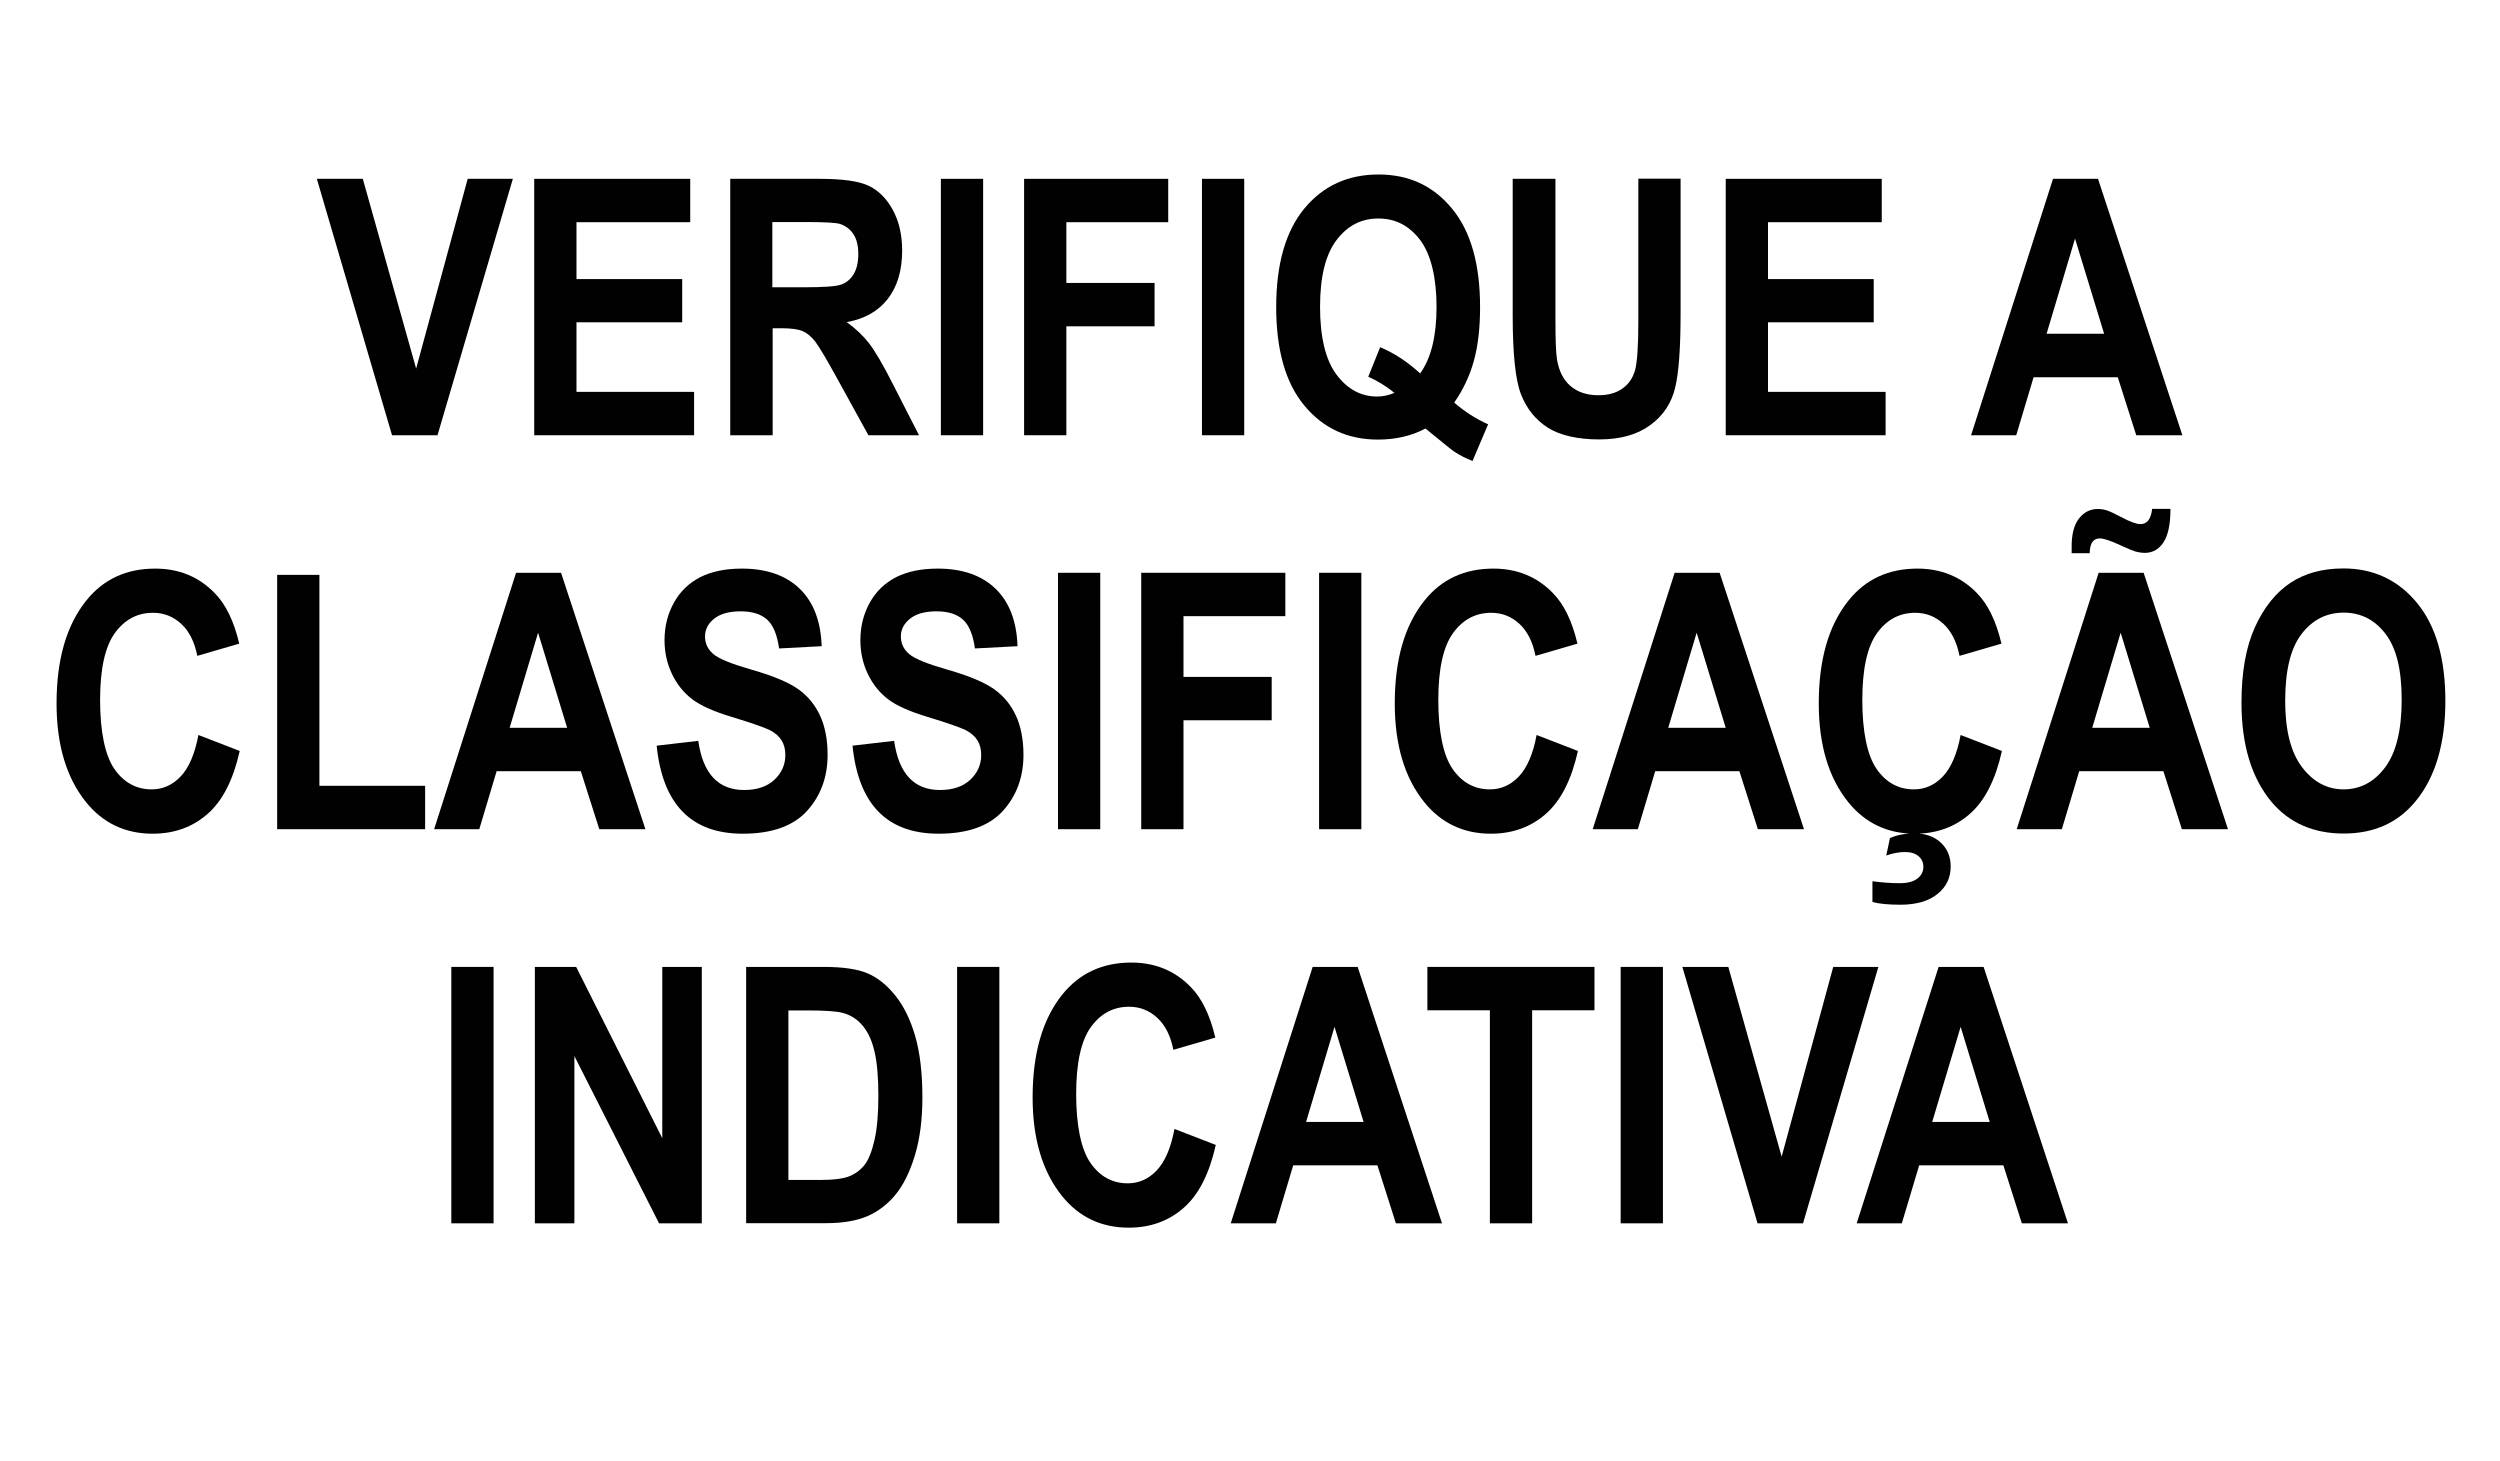 <?xml version="1.0" encoding="UTF-8"?>
<svg id="TM_black" data-name="TM black" xmlns="http://www.w3.org/2000/svg" width="155.6" height="90.93" viewBox="0 0 155.6 90.93">
  <defs>
    <style>
      .cls-1 {
        fill: #010101;
      }
    </style>
  </defs>
  <path class="cls-1" d="M24.4,27.09l-4.68-15.96h2.86l3.32,11.81,3.21-11.81h2.81l-4.69,15.96h-2.82Z"/>
  <path class="cls-1" d="M33.25,27.09v-15.96h9.71v2.7h-7.08v3.54h6.58v2.69h-6.58v4.33h7.32v2.7h-9.95Z"/>
  <path class="cls-1" d="M45.45,27.09v-15.96h5.56c1.42,0,2.44.14,3.05.43.61.29,1.11.78,1.5,1.49.39.71.59,1.56.59,2.54,0,1.25-.3,2.25-.9,3.02s-1.45,1.24-2.55,1.44c.57.41,1.03.85,1.4,1.33.37.48.88,1.35,1.51,2.6l1.59,3.11h-3.15l-1.91-3.47c-.69-1.26-1.16-2.04-1.4-2.36-.25-.32-.51-.53-.78-.65-.28-.12-.72-.18-1.33-.18h-.54v6.66h-2.63ZM48.08,17.88h1.96c1.2,0,1.96-.05,2.29-.16.33-.11.59-.32.79-.64.2-.32.3-.74.3-1.27s-.1-.92-.3-1.23c-.2-.31-.48-.52-.83-.64-.25-.08-.96-.12-2.15-.12h-2.07v4.05Z"/>
  <path class="cls-1" d="M58.56,27.09v-15.96h2.63v15.96h-2.63Z"/>
  <path class="cls-1" d="M63.74,27.09v-15.96h8.97v2.7h-6.34v3.78h5.49v2.7h-5.49v6.78h-2.63Z"/>
  <path class="cls-1" d="M74.81,27.09v-15.96h2.63v15.96h-2.63Z"/>
  <path class="cls-1" d="M90.51,25.06c.65.56,1.35,1.01,2.11,1.35l-.97,2.28c-.39-.15-.78-.34-1.15-.59-.09-.05-.68-.53-1.78-1.43-.86.46-1.85.69-2.96.69-1.89,0-3.41-.71-4.58-2.12s-1.75-3.46-1.75-6.13.59-4.73,1.76-6.14c1.17-1.41,2.71-2.11,4.61-2.11s3.41.71,4.57,2.12c1.17,1.41,1.75,3.46,1.75,6.14,0,1.3-.13,2.42-.39,3.35-.26.94-.67,1.8-1.23,2.6ZM88.39,23.24c.68-.94,1.02-2.32,1.02-4.13s-.34-3.26-1.01-4.16c-.68-.9-1.54-1.35-2.61-1.35s-1.93.45-2.61,1.35c-.68.9-1.02,2.28-1.02,4.15s.34,3.3,1.02,4.21c.68.91,1.52,1.37,2.53,1.37.38,0,.74-.08,1.08-.23-.55-.44-1.1-.77-1.63-1l.74-1.84c.87.36,1.7.91,2.49,1.63Z"/>
  <path class="cls-1" d="M94.18,11.13h2.63v8.64c0,1.34.03,2.22.1,2.62.12.7.39,1.25.83,1.63.44.38,1.02.58,1.74.58.61,0,1.11-.14,1.49-.41.39-.27.65-.65.79-1.13.14-.48.21-1.52.21-3.11v-8.83h2.63v8.38c0,2.14-.11,3.69-.34,4.64-.23.95-.74,1.73-1.55,2.32-.8.59-1.86.89-3.17.89s-2.43-.24-3.2-.73c-.77-.49-1.32-1.18-1.67-2.07s-.52-2.53-.52-4.92v-8.51Z"/>
  <path class="cls-1" d="M107.41,27.09v-15.96h9.71v2.7h-7.08v3.54h6.58v2.69h-6.58v4.33h7.32v2.7h-9.95Z"/>
  <path class="cls-1" d="M135.82,27.09h-2.86l-1.15-3.61h-5.24l-1.08,3.61h-2.81l5.1-15.96h2.8l5.25,15.96ZM130.96,20.77l-1.81-5.92-1.77,5.92h3.58Z"/>
  <path class="cls-1" d="M12.36,45.75l2.56.99c-.4,1.79-1.06,3.09-1.99,3.91-.93.82-2.07,1.24-3.43,1.24-1.71,0-3.09-.66-4.15-1.97-1.22-1.52-1.83-3.56-1.83-6.14,0-2.72.61-4.85,1.84-6.39,1.07-1.34,2.5-2,4.3-2,1.47,0,2.7.5,3.68,1.5.71.71,1.22,1.77,1.55,3.17l-2.61.76c-.17-.86-.5-1.53-1-1.99s-1.08-.69-1.76-.69c-.97,0-1.76.42-2.37,1.26-.61.84-.92,2.23-.92,4.17s.3,3.44.89,4.29c.59.85,1.37,1.27,2.32,1.27.7,0,1.3-.27,1.81-.81.51-.54.88-1.4,1.1-2.58Z"/>
  <path class="cls-1" d="M17.25,51.61v-15.83h2.63v13.13h6.58v2.7h-9.21Z"/>
  <path class="cls-1" d="M40.16,51.61h-2.86l-1.15-3.61h-5.24l-1.08,3.61h-2.81l5.1-15.96h2.8l5.25,15.96ZM35.3,45.3l-1.81-5.92-1.77,5.92h3.58Z"/>
  <path class="cls-1" d="M40.88,46.41l2.58-.3c.29,2.04,1.24,3.06,2.85,3.06.8,0,1.43-.21,1.88-.63s.69-.93.69-1.55c0-.36-.08-.67-.24-.92-.16-.25-.4-.46-.73-.63-.33-.16-1.12-.44-2.37-.82-1.13-.34-1.95-.71-2.47-1.11s-.94-.92-1.25-1.57c-.31-.65-.46-1.35-.46-2.09,0-.87.2-1.65.59-2.35s.94-1.22,1.64-1.58c.7-.35,1.56-.53,2.58-.53,1.54,0,2.74.42,3.6,1.25.86.83,1.32,2.03,1.37,3.58l-2.65.14c-.12-.86-.37-1.46-.75-1.8s-.93-.51-1.64-.51-1.26.15-1.64.45c-.38.3-.58.67-.58,1.11s.17.8.52,1.1c.35.3,1.15.62,2.41.98,1.33.38,2.29.79,2.88,1.21.59.42,1.04.97,1.35,1.64.31.67.47,1.49.47,2.44,0,1.39-.43,2.55-1.28,3.49s-2.19,1.42-4,1.42c-3.21,0-4.99-1.83-5.36-5.48Z"/>
  <path class="cls-1" d="M53.07,46.41l2.58-.3c.29,2.04,1.24,3.06,2.85,3.06.8,0,1.43-.21,1.88-.63s.69-.93.69-1.55c0-.36-.08-.67-.24-.92-.16-.25-.4-.46-.73-.63-.33-.16-1.12-.44-2.37-.82-1.13-.34-1.95-.71-2.47-1.11s-.94-.92-1.25-1.57c-.31-.65-.46-1.35-.46-2.09,0-.87.2-1.65.59-2.35s.94-1.22,1.64-1.58c.7-.35,1.56-.53,2.58-.53,1.54,0,2.74.42,3.6,1.25.86.83,1.32,2.03,1.37,3.58l-2.65.14c-.12-.86-.37-1.46-.75-1.8s-.93-.51-1.64-.51-1.26.15-1.64.45c-.38.3-.58.67-.58,1.11s.17.8.52,1.1c.35.3,1.15.62,2.41.98,1.33.38,2.29.79,2.88,1.21.59.42,1.04.97,1.35,1.64.31.67.47,1.49.47,2.44,0,1.39-.43,2.55-1.28,3.49s-2.19,1.42-4,1.42c-3.21,0-4.99-1.83-5.36-5.48Z"/>
  <path class="cls-1" d="M65.85,51.61v-15.96h2.63v15.96h-2.63Z"/>
  <path class="cls-1" d="M71.03,51.61v-15.96h8.97v2.7h-6.34v3.78h5.49v2.7h-5.49v6.78h-2.63Z"/>
  <path class="cls-1" d="M82.1,51.61v-15.96h2.63v15.96h-2.63Z"/>
  <path class="cls-1" d="M95.65,45.75l2.56.99c-.4,1.79-1.06,3.09-1.99,3.91-.93.82-2.07,1.24-3.43,1.24-1.71,0-3.09-.66-4.15-1.97-1.22-1.52-1.83-3.56-1.83-6.14,0-2.72.61-4.85,1.84-6.39,1.07-1.34,2.5-2,4.3-2,1.47,0,2.7.5,3.68,1.5.71.71,1.22,1.77,1.55,3.17l-2.61.76c-.17-.86-.5-1.53-1-1.99s-1.08-.69-1.76-.69c-.97,0-1.76.42-2.37,1.26-.61.84-.92,2.23-.92,4.17s.3,3.44.89,4.29c.59.85,1.37,1.27,2.32,1.27.7,0,1.3-.27,1.81-.81.51-.54.88-1.4,1.1-2.58Z"/>
  <path class="cls-1" d="M112.27,51.61h-2.86l-1.15-3.61h-5.24l-1.08,3.61h-2.81l5.1-15.96h2.8l5.25,15.96ZM107.41,45.3l-1.81-5.92-1.77,5.92h3.58Z"/>
  <path class="cls-1" d="M122.04,45.75l2.56.99c-.4,1.79-1.06,3.09-1.99,3.91-.93.82-2.07,1.24-3.43,1.24-1.71,0-3.09-.66-4.15-1.97-1.22-1.52-1.83-3.56-1.83-6.14,0-2.72.61-4.85,1.84-6.39,1.07-1.34,2.5-2,4.3-2,1.47,0,2.7.5,3.68,1.5.71.71,1.22,1.77,1.55,3.17l-2.61.76c-.17-.86-.5-1.53-1-1.99s-1.08-.69-1.76-.69c-.97,0-1.76.42-2.37,1.26-.61.84-.92,2.23-.92,4.17s.3,3.44.89,4.29c.59.85,1.37,1.27,2.32,1.27.7,0,1.3-.27,1.81-.81.51-.54.88-1.4,1.1-2.58ZM116.54,56.14v-1.29c.61.08,1.17.12,1.69.12s.86-.1,1.11-.29c.25-.19.37-.44.37-.73,0-.27-.1-.49-.3-.66-.2-.17-.48-.26-.84-.26s-.77.07-1.17.22l.23-1.09c.46-.2.97-.29,1.52-.29.68,0,1.23.19,1.64.57s.62.88.62,1.49c0,.7-.27,1.27-.82,1.71-.54.44-1.31.67-2.31.67-.77,0-1.35-.06-1.74-.17Z"/>
  <path class="cls-1" d="M138.66,51.61h-2.86l-1.15-3.61h-5.24l-1.08,3.61h-2.81l5.1-15.96h2.8l5.25,15.96ZM130.08,34.43h-1.14v-.36c-.01-.79.14-1.39.45-1.79.31-.4.7-.6,1.17-.6.2,0,.4.03.58.09.18.06.48.2.88.41.54.29.94.44,1.2.44.42,0,.66-.32.73-.95h1.14c0,.99-.16,1.69-.45,2.11-.29.42-.67.63-1.14.63-.2,0-.39-.03-.58-.08-.14-.04-.46-.17-.96-.4-.6-.28-1.03-.42-1.28-.42-.18,0-.33.07-.44.21s-.17.38-.18.73ZM133.8,45.3l-1.81-5.92-1.77,5.92h3.58Z"/>
  <path class="cls-1" d="M139.51,43.73c0-1.9.28-3.47.84-4.7s1.3-2.15,2.2-2.75,2.01-.9,3.3-.9c1.87,0,3.4.71,4.58,2.14s1.77,3.47,1.77,6.11-.62,4.76-1.87,6.26c-1.1,1.33-2.58,1.99-4.46,1.99s-3.39-.66-4.49-1.97c-1.25-1.5-1.87-3.56-1.87-6.18ZM142.23,43.62c0,1.84.35,3.21,1.05,4.13.7.92,1.56,1.38,2.59,1.38s1.9-.46,2.58-1.37,1.03-2.31,1.03-4.2-.33-3.22-1-4.1c-.67-.88-1.54-1.33-2.61-1.33s-1.95.45-2.63,1.34c-.68.89-1.01,2.28-1.01,4.15Z"/>
  <path class="cls-1" d="M28.09,76.14v-15.96h2.63v15.96h-2.63Z"/>
  <path class="cls-1" d="M33.29,76.14v-15.96h2.57l5.36,10.66v-10.66h2.46v15.96h-2.66l-5.27-10.41v10.41h-2.46Z"/>
  <path class="cls-1" d="M46.44,60.18h4.82c1.22,0,2.14.14,2.76.41.62.27,1.19.73,1.71,1.38.52.65.93,1.48,1.23,2.51.3,1.03.45,2.31.45,3.84,0,1.38-.16,2.58-.47,3.6-.31,1.02-.71,1.83-1.19,2.42-.48.59-1.06,1.04-1.73,1.34-.68.3-1.55.45-2.62.45h-4.96v-15.96ZM49.07,62.88v10.56h1.98c.85,0,1.46-.08,1.84-.24.38-.16.69-.4.94-.72.24-.32.44-.83.6-1.53.16-.7.24-1.61.24-2.75s-.08-2.11-.25-2.79c-.16-.68-.42-1.22-.76-1.61s-.76-.65-1.26-.77c-.37-.09-1.08-.14-2.14-.14h-1.2Z"/>
  <path class="cls-1" d="M59.57,76.14v-15.96h2.63v15.96h-2.63Z"/>
  <path class="cls-1" d="M73.11,70.27l2.56.99c-.4,1.79-1.06,3.09-1.99,3.91-.93.82-2.07,1.24-3.43,1.24-1.71,0-3.09-.66-4.15-1.97-1.22-1.52-1.83-3.56-1.83-6.14,0-2.72.61-4.85,1.84-6.39,1.07-1.33,2.5-2,4.3-2,1.47,0,2.7.5,3.68,1.5.71.71,1.22,1.77,1.55,3.17l-2.61.76c-.17-.86-.5-1.53-1-1.99s-1.08-.69-1.76-.69c-.97,0-1.76.42-2.37,1.26-.61.84-.92,2.23-.92,4.17s.3,3.44.89,4.29c.59.85,1.37,1.27,2.32,1.27.7,0,1.3-.27,1.81-.81.51-.54.88-1.4,1.1-2.58Z"/>
  <path class="cls-1" d="M89.74,76.14h-2.86l-1.15-3.61h-5.24l-1.08,3.61h-2.81l5.1-15.96h2.8l5.25,15.96ZM84.87,69.83l-1.81-5.92-1.77,5.92h3.58Z"/>
  <path class="cls-1" d="M92.73,76.14v-13.26h-3.89v-2.7h10.4v2.7h-3.88v13.26h-2.63Z"/>
  <path class="cls-1" d="M100.87,76.14v-15.96h2.63v15.96h-2.63Z"/>
  <path class="cls-1" d="M109.39,76.14l-4.68-15.96h2.86l3.32,11.81,3.21-11.81h2.81l-4.69,15.96h-2.82Z"/>
  <path class="cls-1" d="M128.7,76.14h-2.86l-1.15-3.61h-5.24l-1.08,3.61h-2.81l5.1-15.96h2.8l5.25,15.96ZM123.84,69.83l-1.81-5.92-1.77,5.92h3.58Z"/>
</svg>